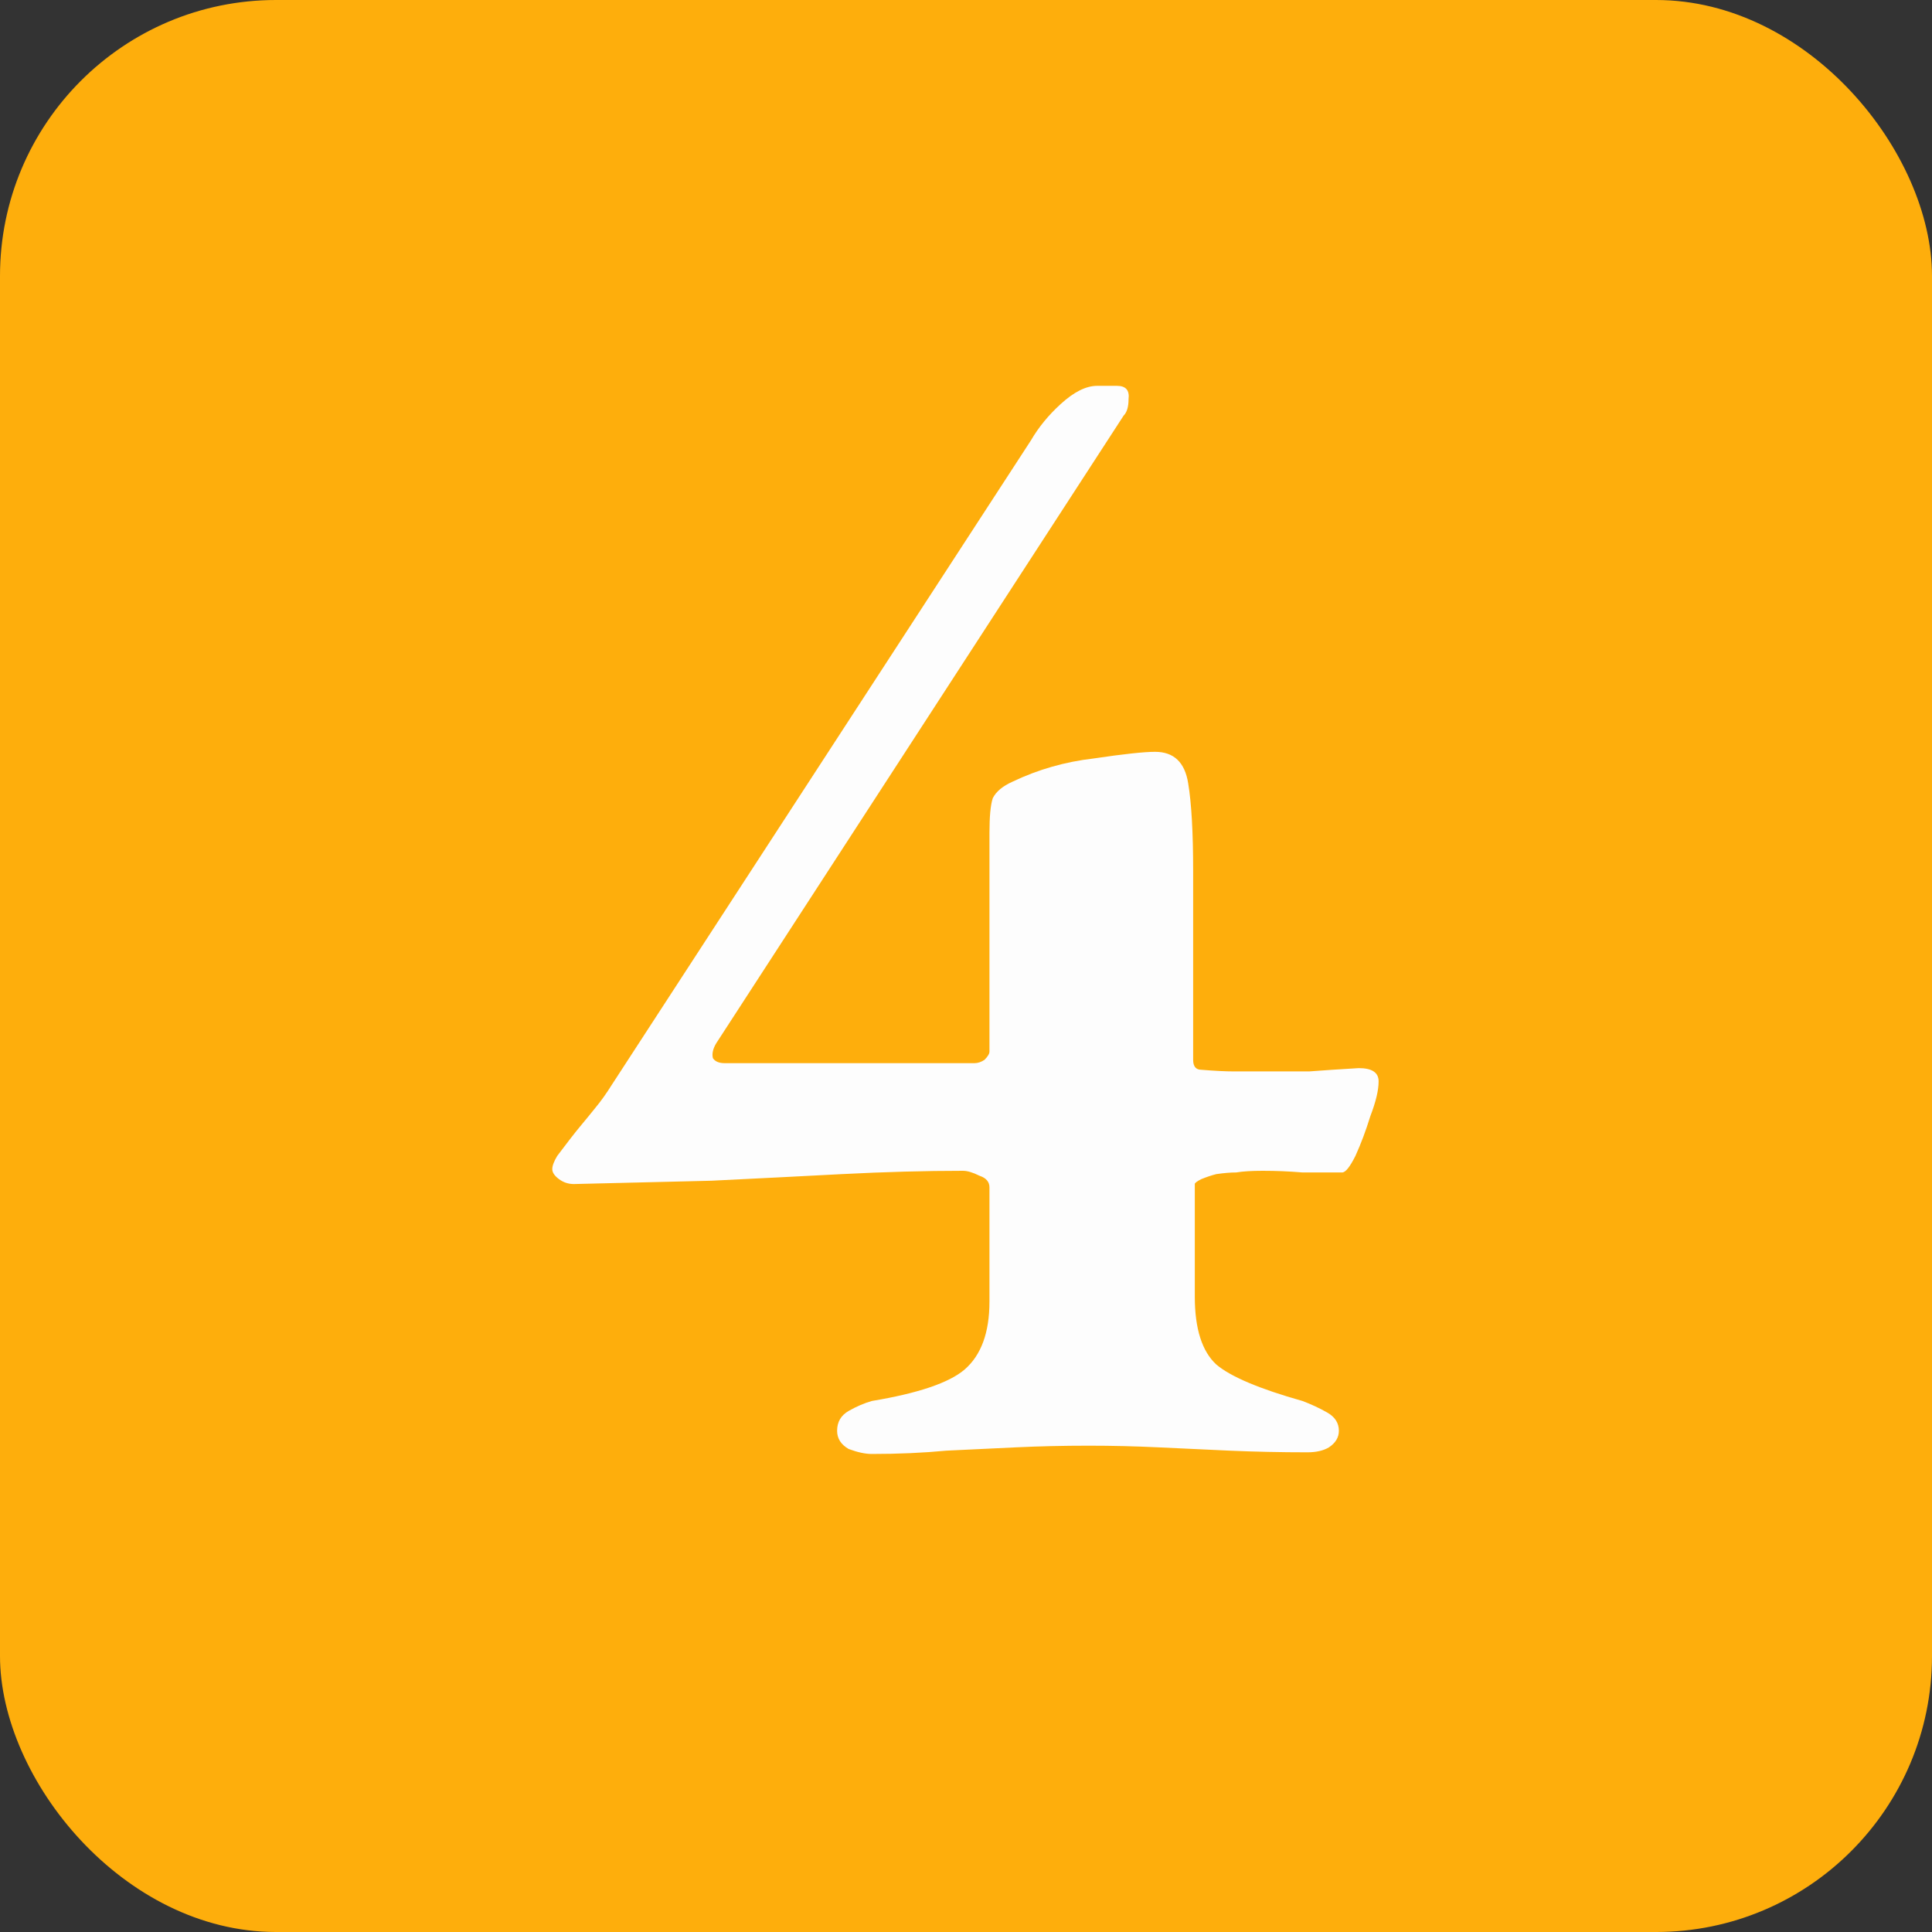 <svg xmlns="http://www.w3.org/2000/svg" width="56" height="56" viewBox="0 0 56 56" fill="none"><rect x="0" y="0" width="56" height="56" fill="#333333" stroke="none"/><g clip-path="url(#clip0_3_2200)"><rect width="56" height="56" rx="8" fill="#FEAE0C"></rect><path d="M25.272 42.144C25.08 42.144 24.856 42.096 24.6 42C24.376 41.872 24.264 41.696 24.264 41.472C24.264 41.216 24.376 41.024 24.6 40.896C24.824 40.768 25.048 40.672 25.272 40.608C26.616 40.384 27.512 40.08 27.96 39.696C28.44 39.28 28.68 38.624 28.68 37.728V34.416C28.68 34.256 28.584 34.144 28.392 34.08C28.2 33.984 28.04 33.936 27.912 33.936C26.824 33.936 25.656 33.968 24.408 34.032C23.192 34.096 21.928 34.16 20.616 34.224C19.304 34.256 17.976 34.288 16.632 34.32C16.472 34.32 16.328 34.272 16.2 34.176C16.072 34.08 16.008 33.984 16.008 33.888C16.008 33.792 16.056 33.664 16.152 33.504C16.44 33.12 16.664 32.832 16.824 32.64C16.984 32.448 17.128 32.272 17.256 32.112C17.416 31.92 17.576 31.696 17.736 31.44L29.88 12.768C30.104 12.384 30.392 12.032 30.744 11.712C31.128 11.36 31.48 11.184 31.8 11.184H32.376C32.632 11.184 32.744 11.312 32.712 11.568C32.712 11.792 32.664 11.952 32.568 12.048L20.76 30.24C20.664 30.4 20.632 30.544 20.664 30.672C20.728 30.768 20.84 30.816 21 30.816H28.248C28.344 30.816 28.44 30.784 28.536 30.72C28.632 30.624 28.68 30.544 28.68 30.48V24.144C28.68 23.664 28.712 23.328 28.776 23.136C28.872 22.944 29.064 22.784 29.352 22.656C30.088 22.304 30.872 22.08 31.704 21.984C32.568 21.856 33.16 21.792 33.48 21.792C34.024 21.792 34.344 22.096 34.44 22.704C34.536 23.28 34.584 24.128 34.584 25.248V30.72C34.584 30.912 34.664 31.008 34.824 31.008C35.208 31.04 35.528 31.056 35.784 31.056C36.04 31.056 36.312 31.056 36.6 31.056C37.08 31.056 37.528 31.056 37.944 31.056C38.36 31.024 38.84 30.992 39.384 30.96C39.768 30.96 39.96 31.088 39.96 31.344C39.96 31.6 39.88 31.936 39.72 32.352C39.592 32.768 39.448 33.152 39.288 33.504C39.128 33.824 39 33.984 38.904 33.984C38.52 33.984 38.136 33.984 37.752 33.984C37.368 33.952 36.984 33.936 36.6 33.936C36.28 33.936 36.024 33.952 35.832 33.984C35.672 33.984 35.48 34 35.256 34.032C35.128 34.064 34.984 34.112 34.824 34.176C34.696 34.24 34.632 34.288 34.632 34.32V37.584C34.632 38.512 34.84 39.168 35.256 39.552C35.672 39.904 36.504 40.256 37.752 40.608C38.008 40.704 38.248 40.816 38.472 40.944C38.696 41.072 38.808 41.248 38.808 41.472C38.808 41.664 38.712 41.824 38.52 41.952C38.36 42.048 38.152 42.096 37.896 42.096C37.128 42.096 36.376 42.08 35.64 42.048C34.936 42.016 34.248 41.984 33.576 41.952C32.904 41.92 32.232 41.904 31.56 41.904C30.824 41.904 30.12 41.92 29.448 41.952C28.808 41.984 28.136 42.016 27.432 42.048C26.76 42.112 26.04 42.144 25.272 42.144Z" fill="#FDFDFD"></path></g><defs><clipPath id="clip0_3_2200"><rect width="56" height="56" rx="8" fill="white"></rect></clipPath></defs></svg>